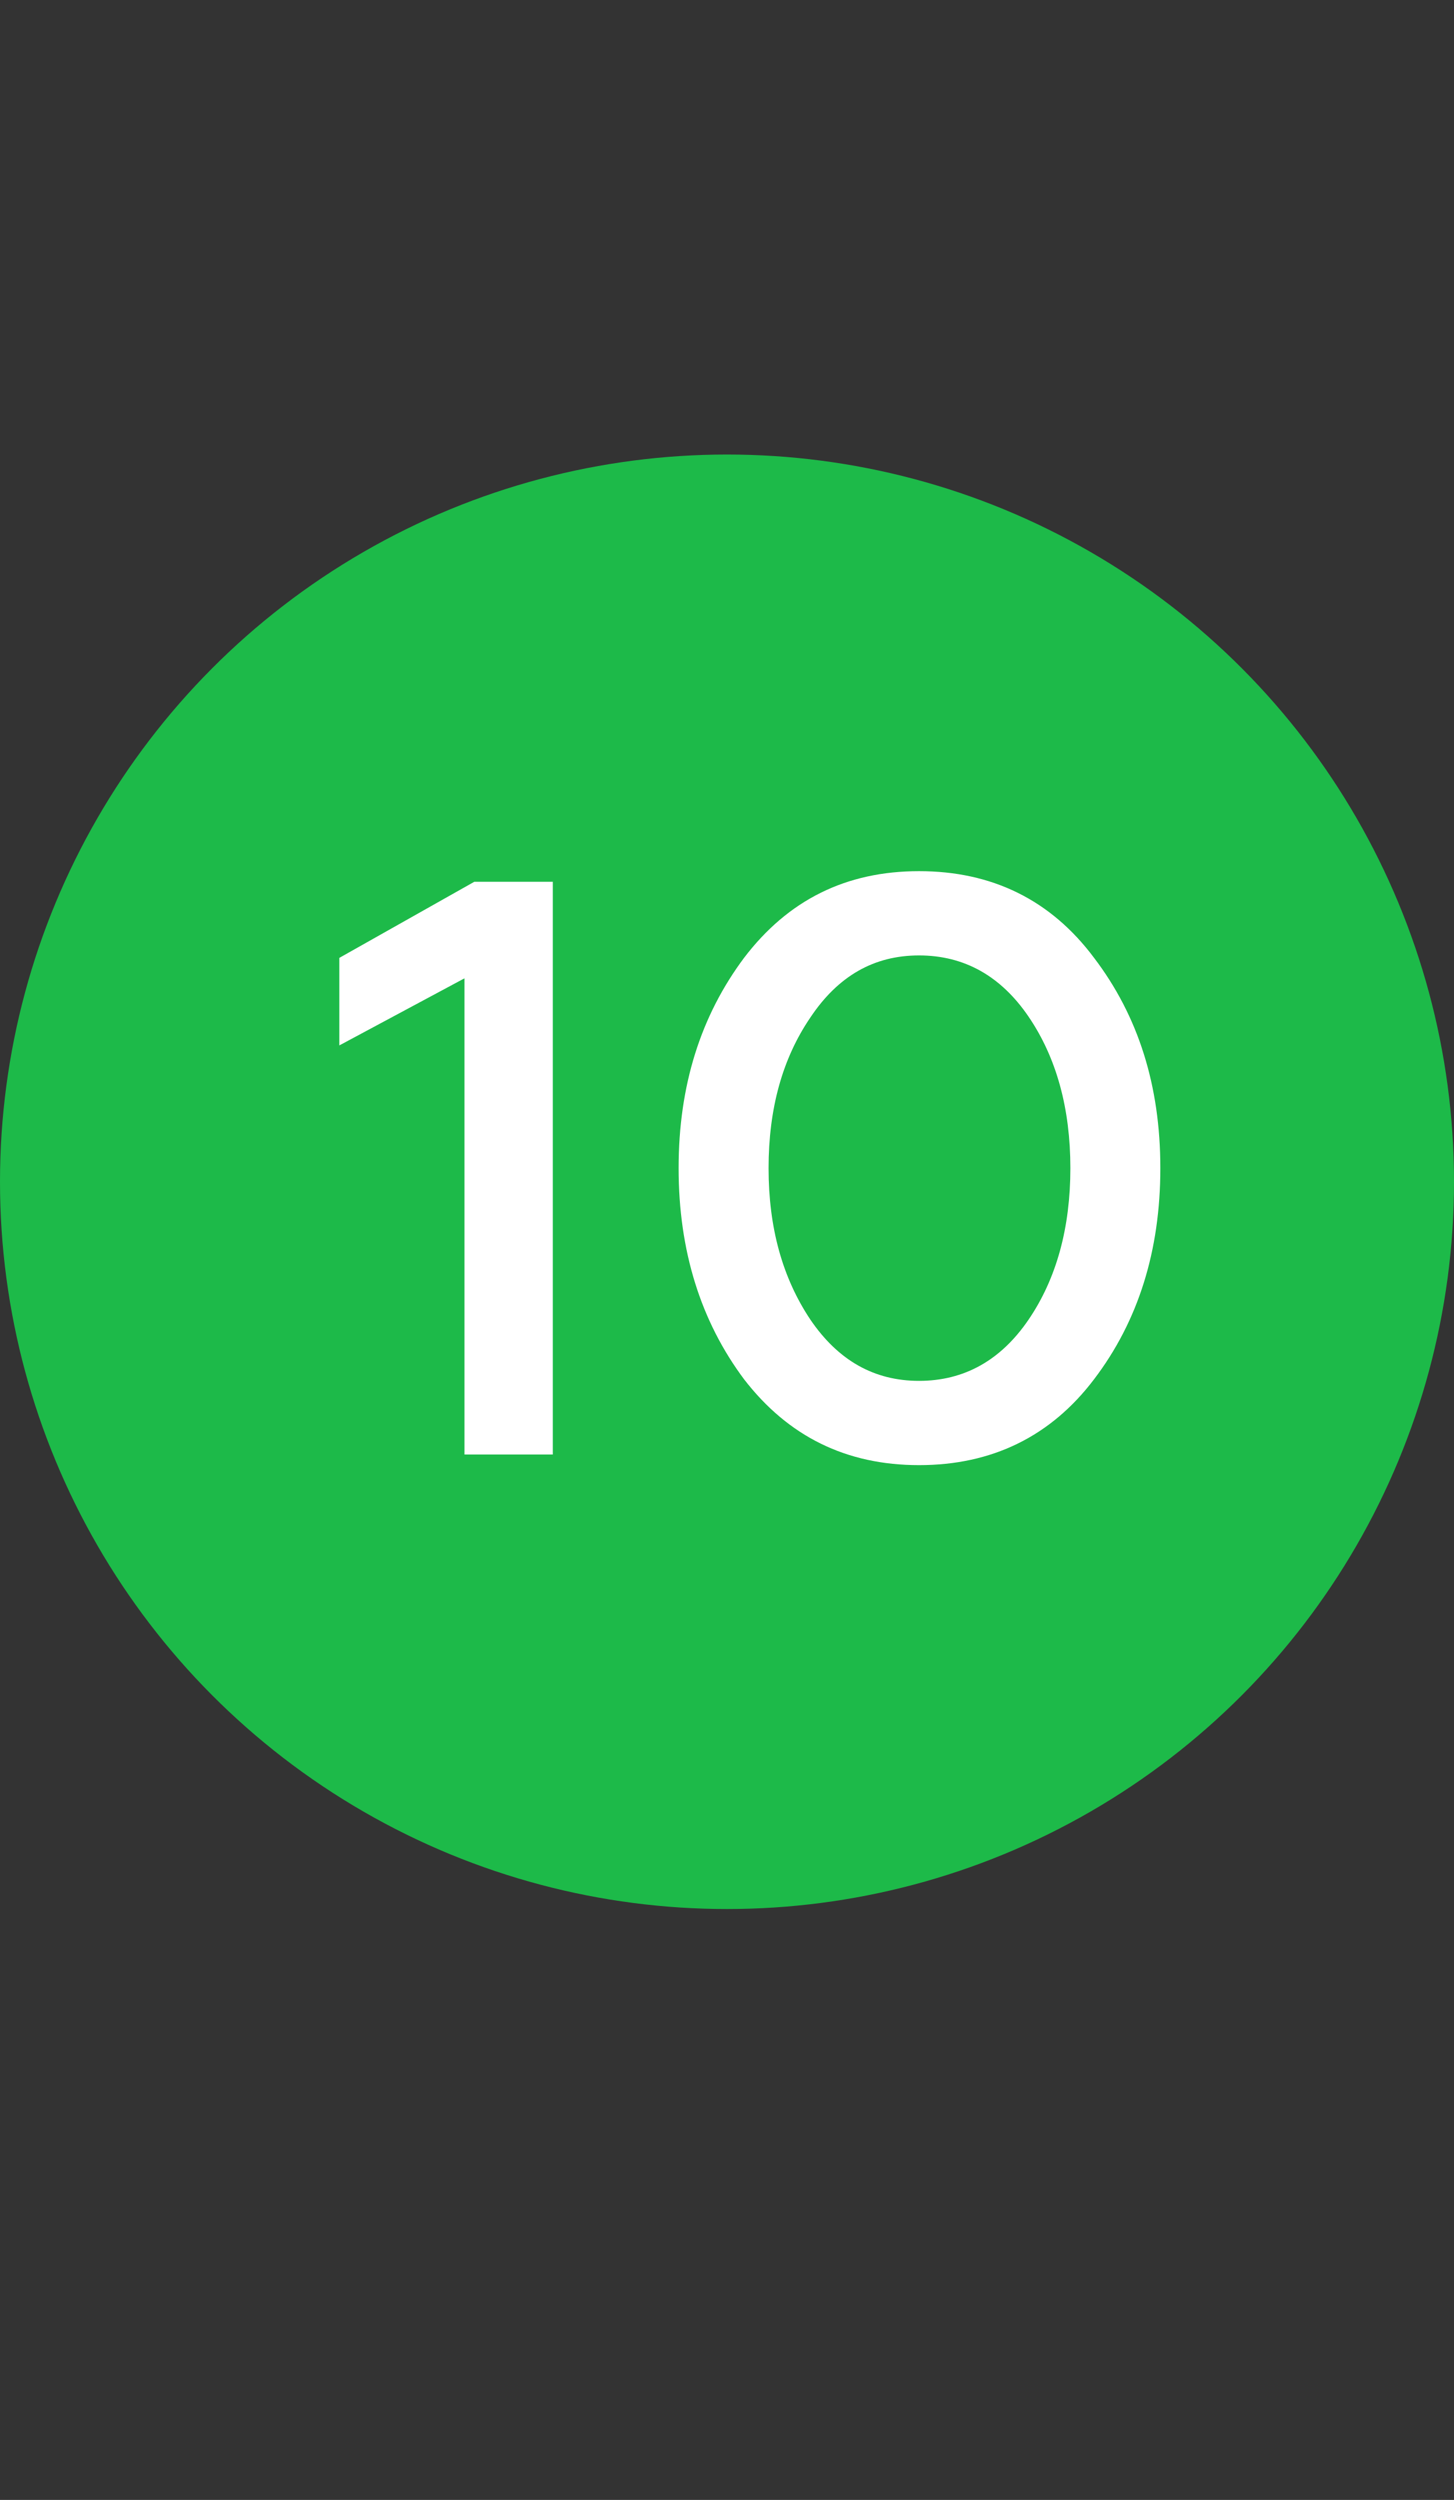 <?xml version="1.0" encoding="UTF-8"?> <svg xmlns="http://www.w3.org/2000/svg" width="32" height="55" viewBox="0 0 32 55" fill="none"><rect x="0" y="0" width="32" height="55" fill="#333333" stroke="none"/> <circle cx="16" cy="26" r="16" fill="#1DBA49"></circle> <path d="M12.166 32V19.4H10.438L7.468 21.074V23L10.222 21.524V32H12.166ZM20.227 32.234C21.829 32.234 23.125 31.604 24.079 30.344C25.051 29.066 25.537 27.518 25.537 25.7C25.537 23.882 25.051 22.352 24.079 21.074C23.125 19.796 21.829 19.166 20.227 19.166C18.625 19.166 17.347 19.796 16.375 21.074C15.421 22.352 14.935 23.882 14.935 25.7C14.935 27.518 15.421 29.066 16.375 30.344C17.347 31.604 18.625 32.234 20.227 32.234ZM20.227 30.38C19.237 30.38 18.445 29.93 17.833 29.03C17.221 28.112 16.915 27.014 16.915 25.7C16.915 24.386 17.221 23.288 17.833 22.388C18.445 21.47 19.237 21.02 20.227 21.02C21.217 21.02 22.027 21.47 22.639 22.37C23.251 23.27 23.557 24.386 23.557 25.7C23.557 27.014 23.251 28.13 22.639 29.03C22.027 29.93 21.217 30.38 20.227 30.38Z" fill="white"></path> </svg> 